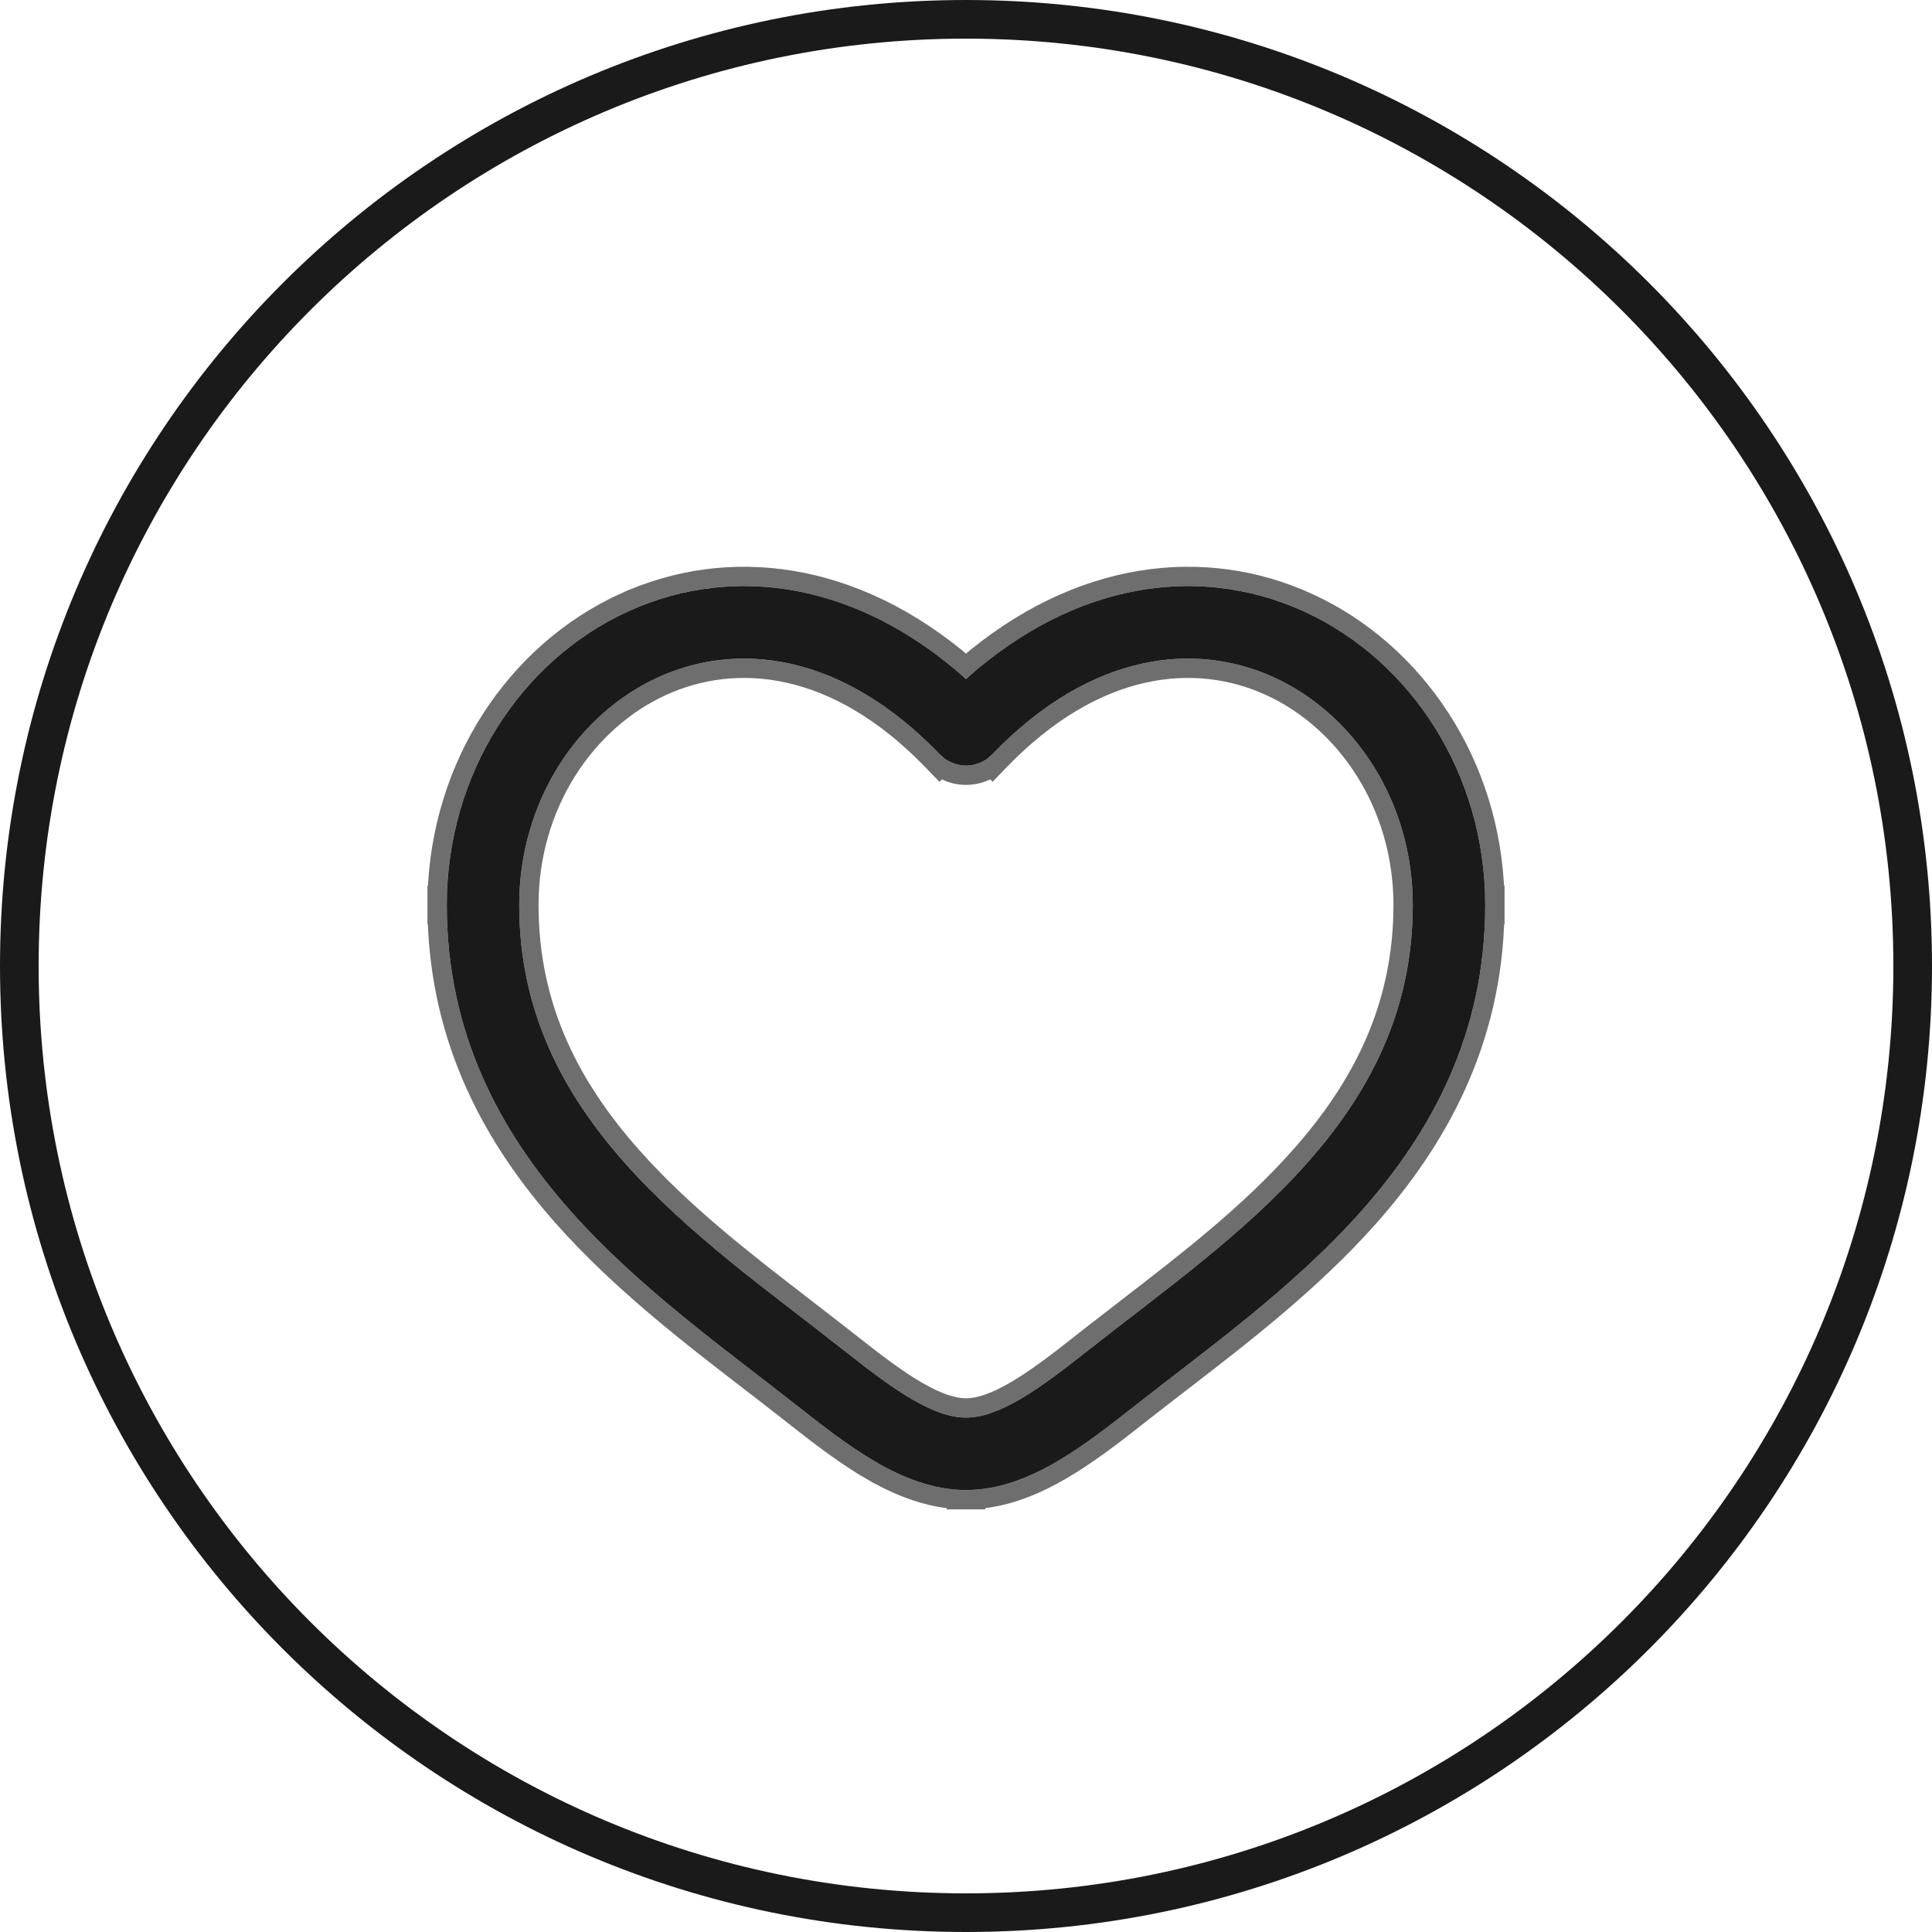<svg width="100" height="100" viewBox="0 0 100 100" fill="none" xmlns="http://www.w3.org/2000/svg">
<path d="M1 50C1 22.938 22.938 1 50 1C77.062 1 99 22.938 99 50C99 77.062 77.062 99 50 99C22.938 99 1 77.062 1 50Z" stroke="#1A1A1A" stroke-width="2"/>
<path d="M50 37.752L48.649 39.052C49.003 39.419 49.49 39.627 50 39.627C50.51 39.627 50.998 39.419 51.351 39.052L50 37.752ZM43.565 69.805C39.776 66.818 35.633 63.901 32.346 60.2C29.123 56.571 26.875 52.336 26.875 46.843H23.125C23.125 53.507 25.901 58.59 29.542 62.69C33.118 66.716 37.677 69.938 41.244 72.75L43.565 69.805ZM26.875 46.843C26.875 41.466 29.913 36.956 34.061 35.06C38.09 33.219 43.504 33.706 48.649 39.052L51.351 36.451C45.246 30.109 38.16 29.064 32.502 31.65C26.962 34.182 23.125 40.063 23.125 46.843H26.875ZM41.244 72.75C42.524 73.759 43.899 74.836 45.292 75.65C46.685 76.463 48.274 77.125 50 77.125V73.375C49.226 73.375 48.315 73.073 47.184 72.412C46.053 71.751 44.88 70.841 43.565 69.805L41.244 72.75ZM58.757 72.75C62.323 69.938 66.882 66.716 70.458 62.69C74.099 58.59 76.875 53.507 76.875 46.843H73.125C73.125 52.336 70.877 56.571 67.654 60.2C64.367 63.901 60.224 66.818 56.435 69.805L58.757 72.75ZM76.875 46.843C76.875 40.063 73.038 34.182 67.498 31.65C61.84 29.064 54.754 30.109 48.649 36.451L51.351 39.052C56.496 33.706 61.91 33.219 65.939 35.06C70.087 36.956 73.125 41.466 73.125 46.843H76.875ZM56.435 69.805C55.12 70.841 53.947 71.751 52.816 72.412C51.685 73.073 50.774 73.375 50 73.375V77.125C51.726 77.125 53.315 76.463 54.708 75.65C56.101 74.836 57.476 73.759 58.757 72.75L56.435 69.805Z" fill="#1A1A1A"/>
<path d="M67.706 31.195C62.36 28.752 55.828 29.458 50 34.482C44.172 29.458 37.64 28.752 32.294 31.195L32.502 31.65L32.294 31.195C26.706 33.75 22.815 39.587 22.632 46.343H22.625V46.843V47.343H22.63C22.766 53.917 25.563 58.962 29.168 63.022C32.118 66.343 35.733 69.126 38.886 71.553C39.589 72.095 40.27 72.619 40.915 73.127C40.921 73.132 40.928 73.137 40.934 73.142C40.946 73.152 40.958 73.161 40.97 73.17L41.327 73.452L41.327 73.452C42.495 74.369 43.757 75.332 45.04 76.082L45.292 75.65L45.04 76.082C46.338 76.84 47.844 77.495 49.5 77.608V77.625H50H50.5V77.608C52.156 77.495 53.662 76.84 54.96 76.082C56.243 75.332 57.505 74.369 58.673 73.452L58.673 73.452L59.066 73.142L59.066 73.142C59.717 72.629 60.404 72.1 61.115 71.553C64.268 69.126 67.883 66.343 70.832 63.022C74.438 58.962 77.235 53.917 77.37 47.343H77.375V46.843V46.343H77.368C77.185 39.587 73.295 33.75 67.706 31.195ZM47.436 71.98C46.348 71.345 45.211 70.465 43.903 69.434C43.893 69.427 43.884 69.419 43.875 69.412C43.872 69.41 43.87 69.408 43.867 69.406L43.482 69.103L43.482 69.103C42.873 68.627 42.258 68.153 41.643 67.678C38.51 65.263 35.341 62.82 32.72 59.867C29.553 56.301 27.375 52.18 27.375 46.843C27.375 41.653 30.307 37.326 34.269 35.515C38.081 33.773 43.273 34.187 48.289 39.399L48.289 39.399L48.636 39.759L48.674 39.722C49.063 39.984 49.524 40.127 50 40.127C50.476 40.127 50.937 39.984 51.326 39.722L51.365 39.759L51.711 39.399L51.711 39.399C56.728 34.187 61.919 33.773 65.731 35.515C69.693 37.326 72.625 41.653 72.625 46.843C72.625 52.18 70.448 56.301 67.281 59.867C64.659 62.819 61.491 65.262 58.358 67.678C57.742 68.153 57.128 68.627 56.519 69.103L56.518 69.103L56.137 69.403C56.133 69.406 56.129 69.409 56.126 69.412C54.806 70.453 53.66 71.34 52.564 71.98L52.564 71.98C51.467 72.621 50.647 72.875 50 72.875C49.353 72.875 48.533 72.621 47.436 71.98L47.436 71.98Z" stroke="#1A1A1A" stroke-opacity="0.631"/>
</svg>
